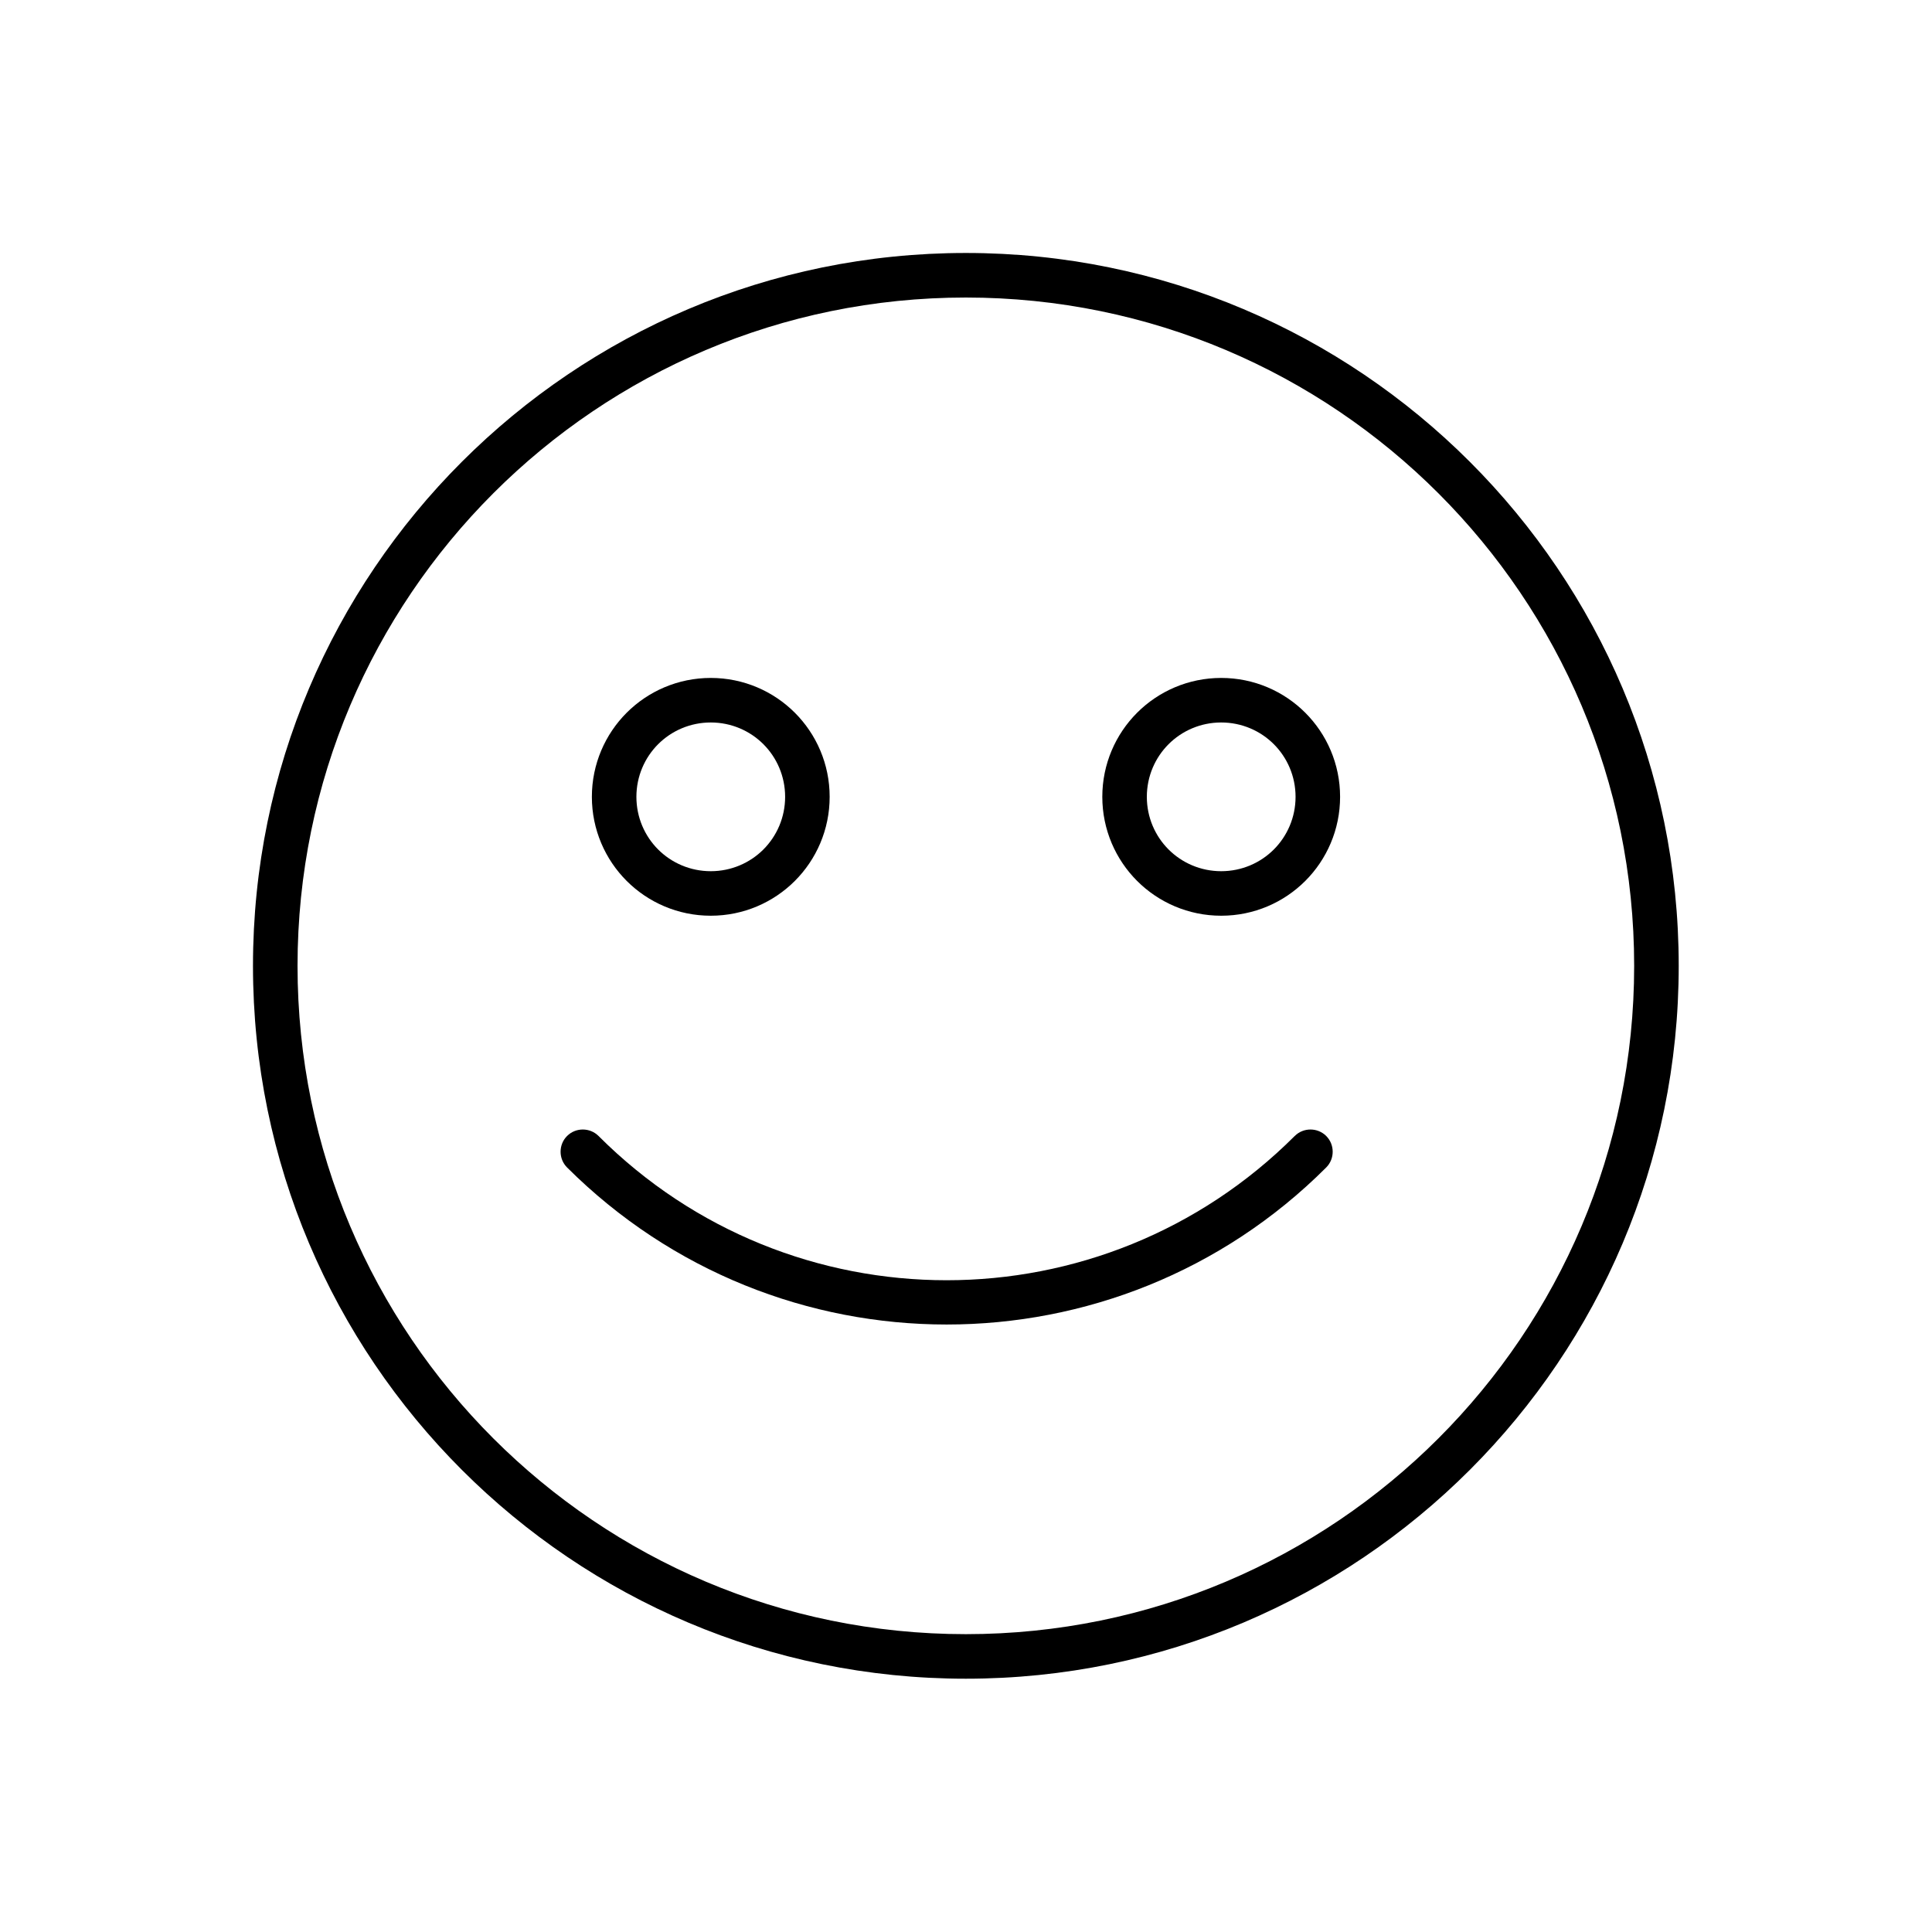 <?xml version="1.0" encoding="UTF-8"?>
<!-- Uploaded to: ICON Repo, www.svgrepo.com, Generator: ICON Repo Mixer Tools -->
<svg fill="#000000" width="800px" height="800px" version="1.1" viewBox="144 144 512 512" xmlns="http://www.w3.org/2000/svg">
 <g>
  <path d="m399.96 211.04c52.176 0 99.402 21.18 133.57 55.348s55.348 81.398 55.348 133.57c0 52.176-21.18 99.402-55.348 133.57s-81.398 55.348-133.57 55.348c-52.176 0-99.402-21.18-133.57-55.348s-55.348-81.398-55.348-133.57c0-52.176 21.18-99.402 55.348-133.57s81.398-55.348 133.57-55.348zm125.23 63.688c-32.027-32.027-76.305-51.879-125.23-51.879-48.926 0-93.207 19.852-125.23 51.879-32.027 32.027-51.879 76.305-51.879 125.23 0 48.926 19.852 93.207 51.879 125.23 32.027 32.027 76.305 51.879 125.23 51.879 48.926 0 93.207-19.852 125.23-51.879 32.027-32.027 51.879-76.305 51.879-125.23 0-48.926-19.852-93.207-51.879-125.23z"/>
  <path d="m487.12 445.05c2.289-2.289 6.051-2.289 8.34 0 2.289 2.289 2.289 6.051 0 8.34-27.746 27.746-64.203 41.621-100.59 41.621-36.383 0-72.762-13.875-100.59-41.621-2.289-2.289-2.289-6.051 0-8.34 2.289-2.289 6.051-2.289 8.34 0 25.461 25.461 58.816 38.227 92.246 38.227 33.355 0 66.785-12.766 92.246-38.227z"/>
  <path d="m332.36 323.66c8.707 0 16.605 3.543 22.285 9.223 5.684 5.684 9.223 13.578 9.223 22.285 0 8.707-3.543 16.605-9.223 22.285-5.684 5.684-13.578 9.223-22.285 9.223s-16.605-3.543-22.285-9.223c-5.684-5.684-9.223-13.578-9.223-22.285 0-8.707 3.543-16.605 9.223-22.285 5.684-5.684 13.578-9.223 22.285-9.223zm13.949 17.562c-3.543-3.543-8.488-5.758-13.949-5.758-5.461 0-10.406 2.215-13.949 5.758-3.543 3.543-5.758 8.488-5.758 13.949 0 5.461 2.215 10.406 5.758 13.949 3.543 3.543 8.488 5.758 13.949 5.758 5.461 0 10.406-2.215 13.949-5.758 3.543-3.543 5.758-8.488 5.758-13.949 0-5.461-2.215-10.406-5.758-13.949z"/>
  <path d="m467.63 323.66c8.707 0 16.605 3.543 22.285 9.223 5.684 5.684 9.223 13.578 9.223 22.285 0 8.707-3.543 16.605-9.223 22.285-5.684 5.684-13.578 9.223-22.285 9.223-8.707 0-16.605-3.543-22.285-9.223-5.684-5.684-9.223-13.578-9.223-22.285 0-8.707 3.543-16.605 9.223-22.285 5.684-5.684 13.578-9.223 22.285-9.223zm13.949 17.562c-3.543-3.543-8.488-5.758-13.949-5.758-5.461 0-10.406 2.215-13.949 5.758-3.543 3.543-5.758 8.488-5.758 13.949 0 5.461 2.215 10.406 5.758 13.949 3.543 3.543 8.488 5.758 13.949 5.758 5.461 0 10.406-2.215 13.949-5.758 3.543-3.543 5.758-8.488 5.758-13.949 0-5.461-2.215-10.406-5.758-13.949z"/>
 </g>
</svg>